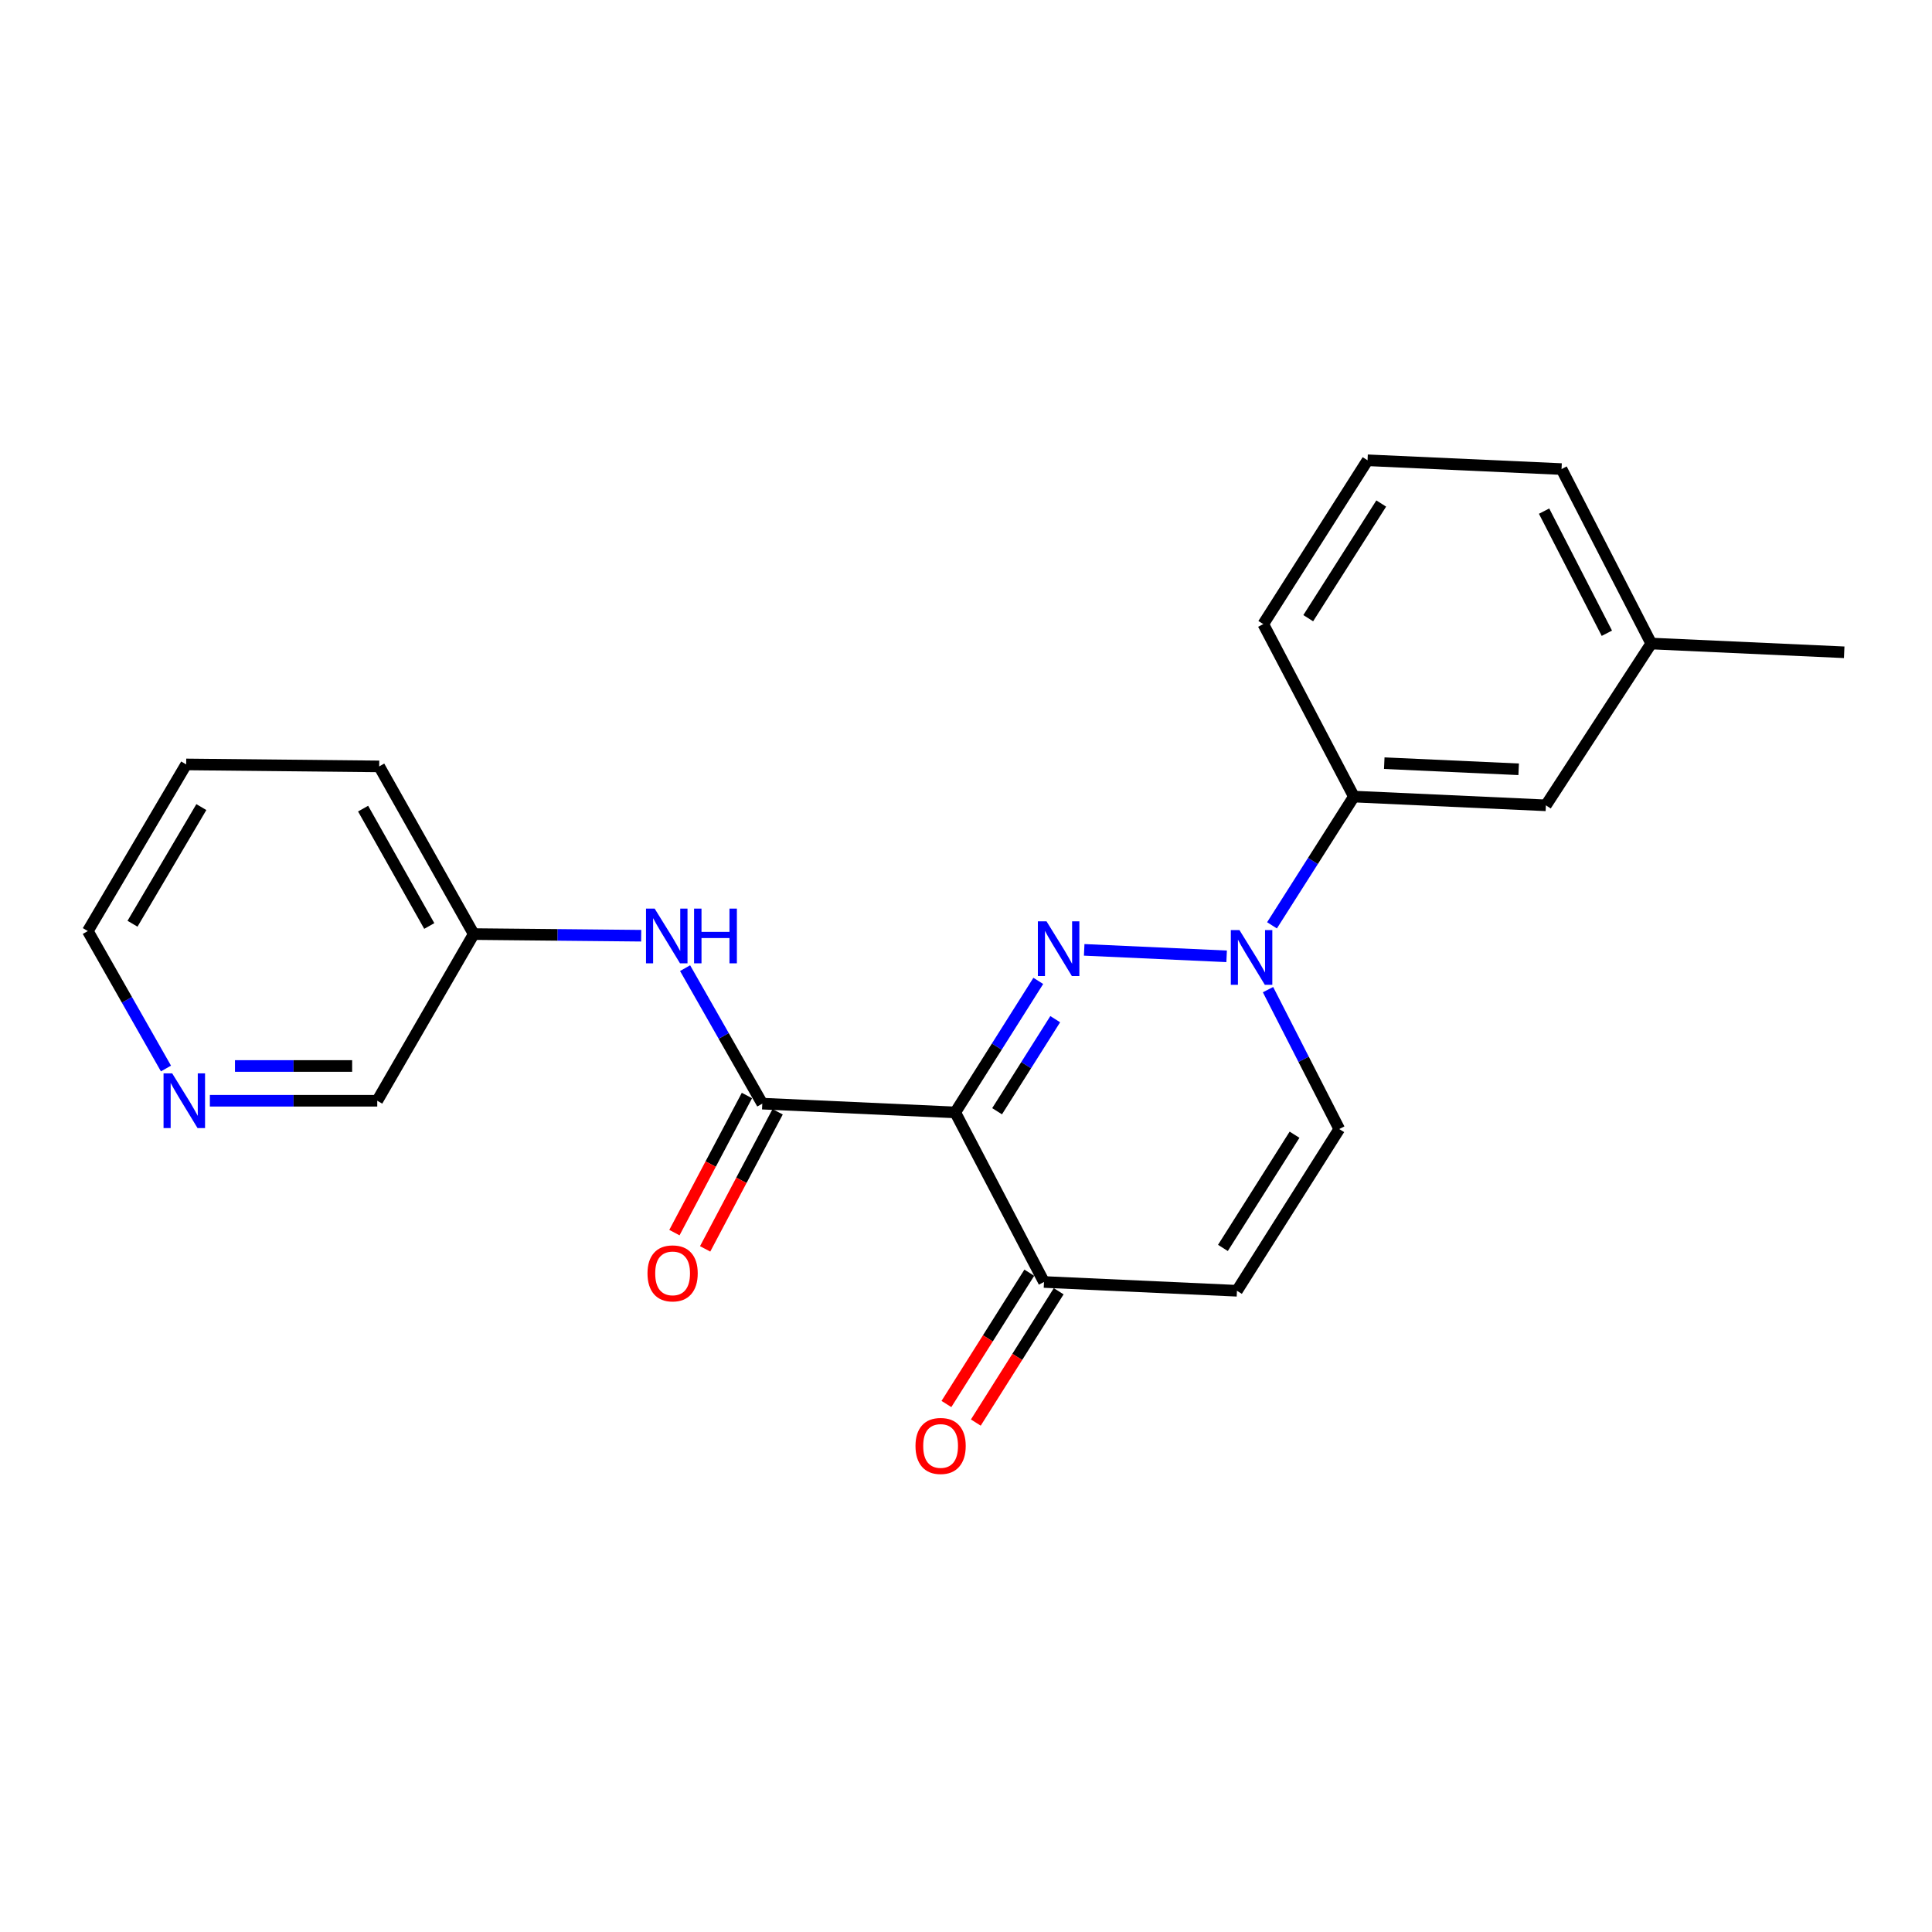 <?xml version='1.0' encoding='iso-8859-1'?>
<svg version='1.1' baseProfile='full'
              xmlns='http://www.w3.org/2000/svg'
                      xmlns:rdkit='http://www.rdkit.org/xml'
                      xmlns:xlink='http://www.w3.org/1999/xlink'
                  xml:space='preserve'
width='1000px' height='1000px' viewBox='0 0 1000 1000'>
<!-- END OF HEADER -->
<rect style='opacity:1.0;fill:#FFFFFF;stroke:none' width='1000' height='1000' x='0' y='0'> </rect>
<path class='bond-0' d='M 537.415,507.707 L 515.924,541.745' style='fill:none;fill-rule:evenodd;stroke:#0000FF;stroke-width:6px;stroke-linecap:butt;stroke-linejoin:miter;stroke-opacity:1' />
<path class='bond-0' d='M 515.924,541.745 L 494.433,575.782' style='fill:none;fill-rule:evenodd;stroke:#000000;stroke-width:6px;stroke-linecap:butt;stroke-linejoin:miter;stroke-opacity:1' />
<path class='bond-0' d='M 546.18,527.524 L 531.137,551.35' style='fill:none;fill-rule:evenodd;stroke:#0000FF;stroke-width:6px;stroke-linecap:butt;stroke-linejoin:miter;stroke-opacity:1' />
<path class='bond-0' d='M 531.137,551.35 L 516.093,575.176' style='fill:none;fill-rule:evenodd;stroke:#000000;stroke-width:6px;stroke-linecap:butt;stroke-linejoin:miter;stroke-opacity:1' />
<path class='bond-1' d='M 561.177,491.644 L 634.902,494.993' style='fill:none;fill-rule:evenodd;stroke:#0000FF;stroke-width:6px;stroke-linecap:butt;stroke-linejoin:miter;stroke-opacity:1' />
<path class='bond-2' d='M 494.433,575.782 L 394.56,571.244' style='fill:none;fill-rule:evenodd;stroke:#000000;stroke-width:6px;stroke-linecap:butt;stroke-linejoin:miter;stroke-opacity:1' />
<path class='bond-3' d='M 494.433,575.782 L 540.371,663.551' style='fill:none;fill-rule:evenodd;stroke:#000000;stroke-width:6px;stroke-linecap:butt;stroke-linejoin:miter;stroke-opacity:1' />
<path class='bond-5' d='M 656.322,512.233 L 674.76,548.311' style='fill:none;fill-rule:evenodd;stroke:#0000FF;stroke-width:6px;stroke-linecap:butt;stroke-linejoin:miter;stroke-opacity:1' />
<path class='bond-5' d='M 674.76,548.311 L 693.199,584.388' style='fill:none;fill-rule:evenodd;stroke:#000000;stroke-width:6px;stroke-linecap:butt;stroke-linejoin:miter;stroke-opacity:1' />
<path class='bond-7' d='M 658.384,478.953 L 679.575,445.631' style='fill:none;fill-rule:evenodd;stroke:#0000FF;stroke-width:6px;stroke-linecap:butt;stroke-linejoin:miter;stroke-opacity:1' />
<path class='bond-7' d='M 679.575,445.631 L 700.765,412.309' style='fill:none;fill-rule:evenodd;stroke:#000000;stroke-width:6px;stroke-linecap:butt;stroke-linejoin:miter;stroke-opacity:1' />
<path class='bond-6' d='M 394.56,571.244 L 374.582,536.178' style='fill:none;fill-rule:evenodd;stroke:#000000;stroke-width:6px;stroke-linecap:butt;stroke-linejoin:miter;stroke-opacity:1' />
<path class='bond-6' d='M 374.582,536.178 L 354.603,501.112' style='fill:none;fill-rule:evenodd;stroke:#0000FF;stroke-width:6px;stroke-linecap:butt;stroke-linejoin:miter;stroke-opacity:1' />
<path class='bond-8' d='M 386.608,567.038 L 367.842,602.522' style='fill:none;fill-rule:evenodd;stroke:#000000;stroke-width:6px;stroke-linecap:butt;stroke-linejoin:miter;stroke-opacity:1' />
<path class='bond-8' d='M 367.842,602.522 L 349.076,638.005' style='fill:none;fill-rule:evenodd;stroke:#FF0000;stroke-width:6px;stroke-linecap:butt;stroke-linejoin:miter;stroke-opacity:1' />
<path class='bond-8' d='M 402.512,575.45 L 383.746,610.933' style='fill:none;fill-rule:evenodd;stroke:#000000;stroke-width:6px;stroke-linecap:butt;stroke-linejoin:miter;stroke-opacity:1' />
<path class='bond-8' d='M 383.746,610.933 L 364.98,646.416' style='fill:none;fill-rule:evenodd;stroke:#FF0000;stroke-width:6px;stroke-linecap:butt;stroke-linejoin:miter;stroke-opacity:1' />
<path class='bond-10' d='M 532.764,658.749 L 511.316,692.731' style='fill:none;fill-rule:evenodd;stroke:#000000;stroke-width:6px;stroke-linecap:butt;stroke-linejoin:miter;stroke-opacity:1' />
<path class='bond-10' d='M 511.316,692.731 L 489.869,726.713' style='fill:none;fill-rule:evenodd;stroke:#FF0000;stroke-width:6px;stroke-linecap:butt;stroke-linejoin:miter;stroke-opacity:1' />
<path class='bond-10' d='M 547.978,668.352 L 526.531,702.334' style='fill:none;fill-rule:evenodd;stroke:#000000;stroke-width:6px;stroke-linecap:butt;stroke-linejoin:miter;stroke-opacity:1' />
<path class='bond-10' d='M 526.531,702.334 L 505.084,736.315' style='fill:none;fill-rule:evenodd;stroke:#FF0000;stroke-width:6px;stroke-linecap:butt;stroke-linejoin:miter;stroke-opacity:1' />
<path class='bond-22' d='M 540.371,663.551 L 640.244,668.098' style='fill:none;fill-rule:evenodd;stroke:#000000;stroke-width:6px;stroke-linecap:butt;stroke-linejoin:miter;stroke-opacity:1' />
<path class='bond-4' d='M 640.244,668.098 L 693.199,584.388' style='fill:none;fill-rule:evenodd;stroke:#000000;stroke-width:6px;stroke-linecap:butt;stroke-linejoin:miter;stroke-opacity:1' />
<path class='bond-4' d='M 632.982,645.923 L 670.051,587.326' style='fill:none;fill-rule:evenodd;stroke:#000000;stroke-width:6px;stroke-linecap:butt;stroke-linejoin:miter;stroke-opacity:1' />
<path class='bond-12' d='M 331.875,484.325 L 288.538,483.9' style='fill:none;fill-rule:evenodd;stroke:#0000FF;stroke-width:6px;stroke-linecap:butt;stroke-linejoin:miter;stroke-opacity:1' />
<path class='bond-12' d='M 288.538,483.9 L 245.2,483.476' style='fill:none;fill-rule:evenodd;stroke:#000000;stroke-width:6px;stroke-linecap:butt;stroke-linejoin:miter;stroke-opacity:1' />
<path class='bond-9' d='M 700.765,412.309 L 800.148,416.837' style='fill:none;fill-rule:evenodd;stroke:#000000;stroke-width:6px;stroke-linecap:butt;stroke-linejoin:miter;stroke-opacity:1' />
<path class='bond-9' d='M 716.492,395.015 L 786.06,398.185' style='fill:none;fill-rule:evenodd;stroke:#000000;stroke-width:6px;stroke-linecap:butt;stroke-linejoin:miter;stroke-opacity:1' />
<path class='bond-15' d='M 700.765,412.309 L 653.867,323.031' style='fill:none;fill-rule:evenodd;stroke:#000000;stroke-width:6px;stroke-linecap:butt;stroke-linejoin:miter;stroke-opacity:1' />
<path class='bond-13' d='M 800.148,416.837 L 854.673,333.087' style='fill:none;fill-rule:evenodd;stroke:#000000;stroke-width:6px;stroke-linecap:butt;stroke-linejoin:miter;stroke-opacity:1' />
<path class='bond-11' d='M 108.628,569.745 L 151.946,569.745' style='fill:none;fill-rule:evenodd;stroke:#0000FF;stroke-width:6px;stroke-linecap:butt;stroke-linejoin:miter;stroke-opacity:1' />
<path class='bond-11' d='M 151.946,569.745 L 195.264,569.745' style='fill:none;fill-rule:evenodd;stroke:#000000;stroke-width:6px;stroke-linecap:butt;stroke-linejoin:miter;stroke-opacity:1' />
<path class='bond-11' d='M 121.623,551.753 L 151.946,551.753' style='fill:none;fill-rule:evenodd;stroke:#0000FF;stroke-width:6px;stroke-linecap:butt;stroke-linejoin:miter;stroke-opacity:1' />
<path class='bond-11' d='M 151.946,551.753 L 182.268,551.753' style='fill:none;fill-rule:evenodd;stroke:#000000;stroke-width:6px;stroke-linecap:butt;stroke-linejoin:miter;stroke-opacity:1' />
<path class='bond-24' d='M 85.904,553.059 L 65.679,517.488' style='fill:none;fill-rule:evenodd;stroke:#0000FF;stroke-width:6px;stroke-linecap:butt;stroke-linejoin:miter;stroke-opacity:1' />
<path class='bond-24' d='M 65.679,517.488 L 45.455,481.916' style='fill:none;fill-rule:evenodd;stroke:#000000;stroke-width:6px;stroke-linecap:butt;stroke-linejoin:miter;stroke-opacity:1' />
<path class='bond-14' d='M 245.2,483.476 L 195.264,569.745' style='fill:none;fill-rule:evenodd;stroke:#000000;stroke-width:6px;stroke-linecap:butt;stroke-linejoin:miter;stroke-opacity:1' />
<path class='bond-20' d='M 245.2,483.476 L 196.273,396.687' style='fill:none;fill-rule:evenodd;stroke:#000000;stroke-width:6px;stroke-linecap:butt;stroke-linejoin:miter;stroke-opacity:1' />
<path class='bond-20' d='M 222.189,479.293 L 187.94,418.54' style='fill:none;fill-rule:evenodd;stroke:#000000;stroke-width:6px;stroke-linecap:butt;stroke-linejoin:miter;stroke-opacity:1' />
<path class='bond-19' d='M 854.673,333.087 L 954.545,337.624' style='fill:none;fill-rule:evenodd;stroke:#000000;stroke-width:6px;stroke-linecap:butt;stroke-linejoin:miter;stroke-opacity:1' />
<path class='bond-23' d='M 854.673,333.087 L 808.255,242.789' style='fill:none;fill-rule:evenodd;stroke:#000000;stroke-width:6px;stroke-linecap:butt;stroke-linejoin:miter;stroke-opacity:1' />
<path class='bond-23' d='M 831.709,327.767 L 799.216,264.559' style='fill:none;fill-rule:evenodd;stroke:#000000;stroke-width:6px;stroke-linecap:butt;stroke-linejoin:miter;stroke-opacity:1' />
<path class='bond-16' d='M 653.867,323.031 L 707.842,238.241' style='fill:none;fill-rule:evenodd;stroke:#000000;stroke-width:6px;stroke-linecap:butt;stroke-linejoin:miter;stroke-opacity:1' />
<path class='bond-16' d='M 677.141,319.974 L 714.923,260.621' style='fill:none;fill-rule:evenodd;stroke:#000000;stroke-width:6px;stroke-linecap:butt;stroke-linejoin:miter;stroke-opacity:1' />
<path class='bond-18' d='M 707.842,238.241 L 808.255,242.789' style='fill:none;fill-rule:evenodd;stroke:#000000;stroke-width:6px;stroke-linecap:butt;stroke-linejoin:miter;stroke-opacity:1' />
<path class='bond-17' d='M 45.455,481.916 L 96.361,395.667' style='fill:none;fill-rule:evenodd;stroke:#000000;stroke-width:6px;stroke-linecap:butt;stroke-linejoin:miter;stroke-opacity:1' />
<path class='bond-17' d='M 68.585,478.124 L 104.219,417.749' style='fill:none;fill-rule:evenodd;stroke:#000000;stroke-width:6px;stroke-linecap:butt;stroke-linejoin:miter;stroke-opacity:1' />
<path class='bond-21' d='M 196.273,396.687 L 96.361,395.667' style='fill:none;fill-rule:evenodd;stroke:#000000;stroke-width:6px;stroke-linecap:butt;stroke-linejoin:miter;stroke-opacity:1' />
<path  class='atom-0' d='M 541.677 476.882
L 550.957 491.882
Q 551.877 493.362, 553.357 496.042
Q 554.837 498.722, 554.917 498.882
L 554.917 476.882
L 558.677 476.882
L 558.677 505.202
L 554.797 505.202
L 544.837 488.802
Q 543.677 486.882, 542.437 484.682
Q 541.237 482.482, 540.877 481.802
L 540.877 505.202
L 537.197 505.202
L 537.197 476.882
L 541.677 476.882
' fill='#0000FF'/>
<path  class='atom-2' d='M 641.55 481.42
L 650.83 496.42
Q 651.75 497.9, 653.23 500.58
Q 654.71 503.26, 654.79 503.42
L 654.79 481.42
L 658.55 481.42
L 658.55 509.74
L 654.67 509.74
L 644.71 493.34
Q 643.55 491.42, 642.31 489.22
Q 641.11 487.02, 640.75 486.34
L 640.75 509.74
L 637.07 509.74
L 637.07 481.42
L 641.55 481.42
' fill='#0000FF'/>
<path  class='atom-7' d='M 338.853 470.295
L 348.133 485.295
Q 349.053 486.775, 350.533 489.455
Q 352.013 492.135, 352.093 492.295
L 352.093 470.295
L 355.853 470.295
L 355.853 498.615
L 351.973 498.615
L 342.013 482.215
Q 340.853 480.295, 339.613 478.095
Q 338.413 475.895, 338.053 475.215
L 338.053 498.615
L 334.373 498.615
L 334.373 470.295
L 338.853 470.295
' fill='#0000FF'/>
<path  class='atom-7' d='M 359.253 470.295
L 363.093 470.295
L 363.093 482.335
L 377.573 482.335
L 377.573 470.295
L 381.413 470.295
L 381.413 498.615
L 377.573 498.615
L 377.573 485.535
L 363.093 485.535
L 363.093 498.615
L 359.253 498.615
L 359.253 470.295
' fill='#0000FF'/>
<path  class='atom-9' d='M 335.142 659.093
Q 335.142 652.293, 338.502 648.493
Q 341.862 644.693, 348.142 644.693
Q 354.422 644.693, 357.782 648.493
Q 361.142 652.293, 361.142 659.093
Q 361.142 665.973, 357.742 669.893
Q 354.342 673.773, 348.142 673.773
Q 341.902 673.773, 338.502 669.893
Q 335.142 666.013, 335.142 659.093
M 348.142 670.573
Q 352.462 670.573, 354.782 667.693
Q 357.142 664.773, 357.142 659.093
Q 357.142 653.533, 354.782 650.733
Q 352.462 647.893, 348.142 647.893
Q 343.822 647.893, 341.462 650.693
Q 339.142 653.493, 339.142 659.093
Q 339.142 664.813, 341.462 667.693
Q 343.822 670.573, 348.142 670.573
' fill='#FF0000'/>
<path  class='atom-11' d='M 473.856 748.421
Q 473.856 741.621, 477.216 737.821
Q 480.576 734.021, 486.856 734.021
Q 493.136 734.021, 496.496 737.821
Q 499.856 741.621, 499.856 748.421
Q 499.856 755.301, 496.456 759.221
Q 493.056 763.101, 486.856 763.101
Q 480.616 763.101, 477.216 759.221
Q 473.856 755.341, 473.856 748.421
M 486.856 759.901
Q 491.176 759.901, 493.496 757.021
Q 495.856 754.101, 495.856 748.421
Q 495.856 742.861, 493.496 740.061
Q 491.176 737.221, 486.856 737.221
Q 482.536 737.221, 480.176 740.021
Q 477.856 742.821, 477.856 748.421
Q 477.856 754.141, 480.176 757.021
Q 482.536 759.901, 486.856 759.901
' fill='#FF0000'/>
<path  class='atom-12' d='M 89.131 555.585
L 98.411 570.585
Q 99.331 572.065, 100.811 574.745
Q 102.291 577.425, 102.371 577.585
L 102.371 555.585
L 106.131 555.585
L 106.131 583.905
L 102.251 583.905
L 92.291 567.505
Q 91.131 565.585, 89.891 563.385
Q 88.691 561.185, 88.331 560.505
L 88.331 583.905
L 84.651 583.905
L 84.651 555.585
L 89.131 555.585
' fill='#0000FF'/>
</svg>
